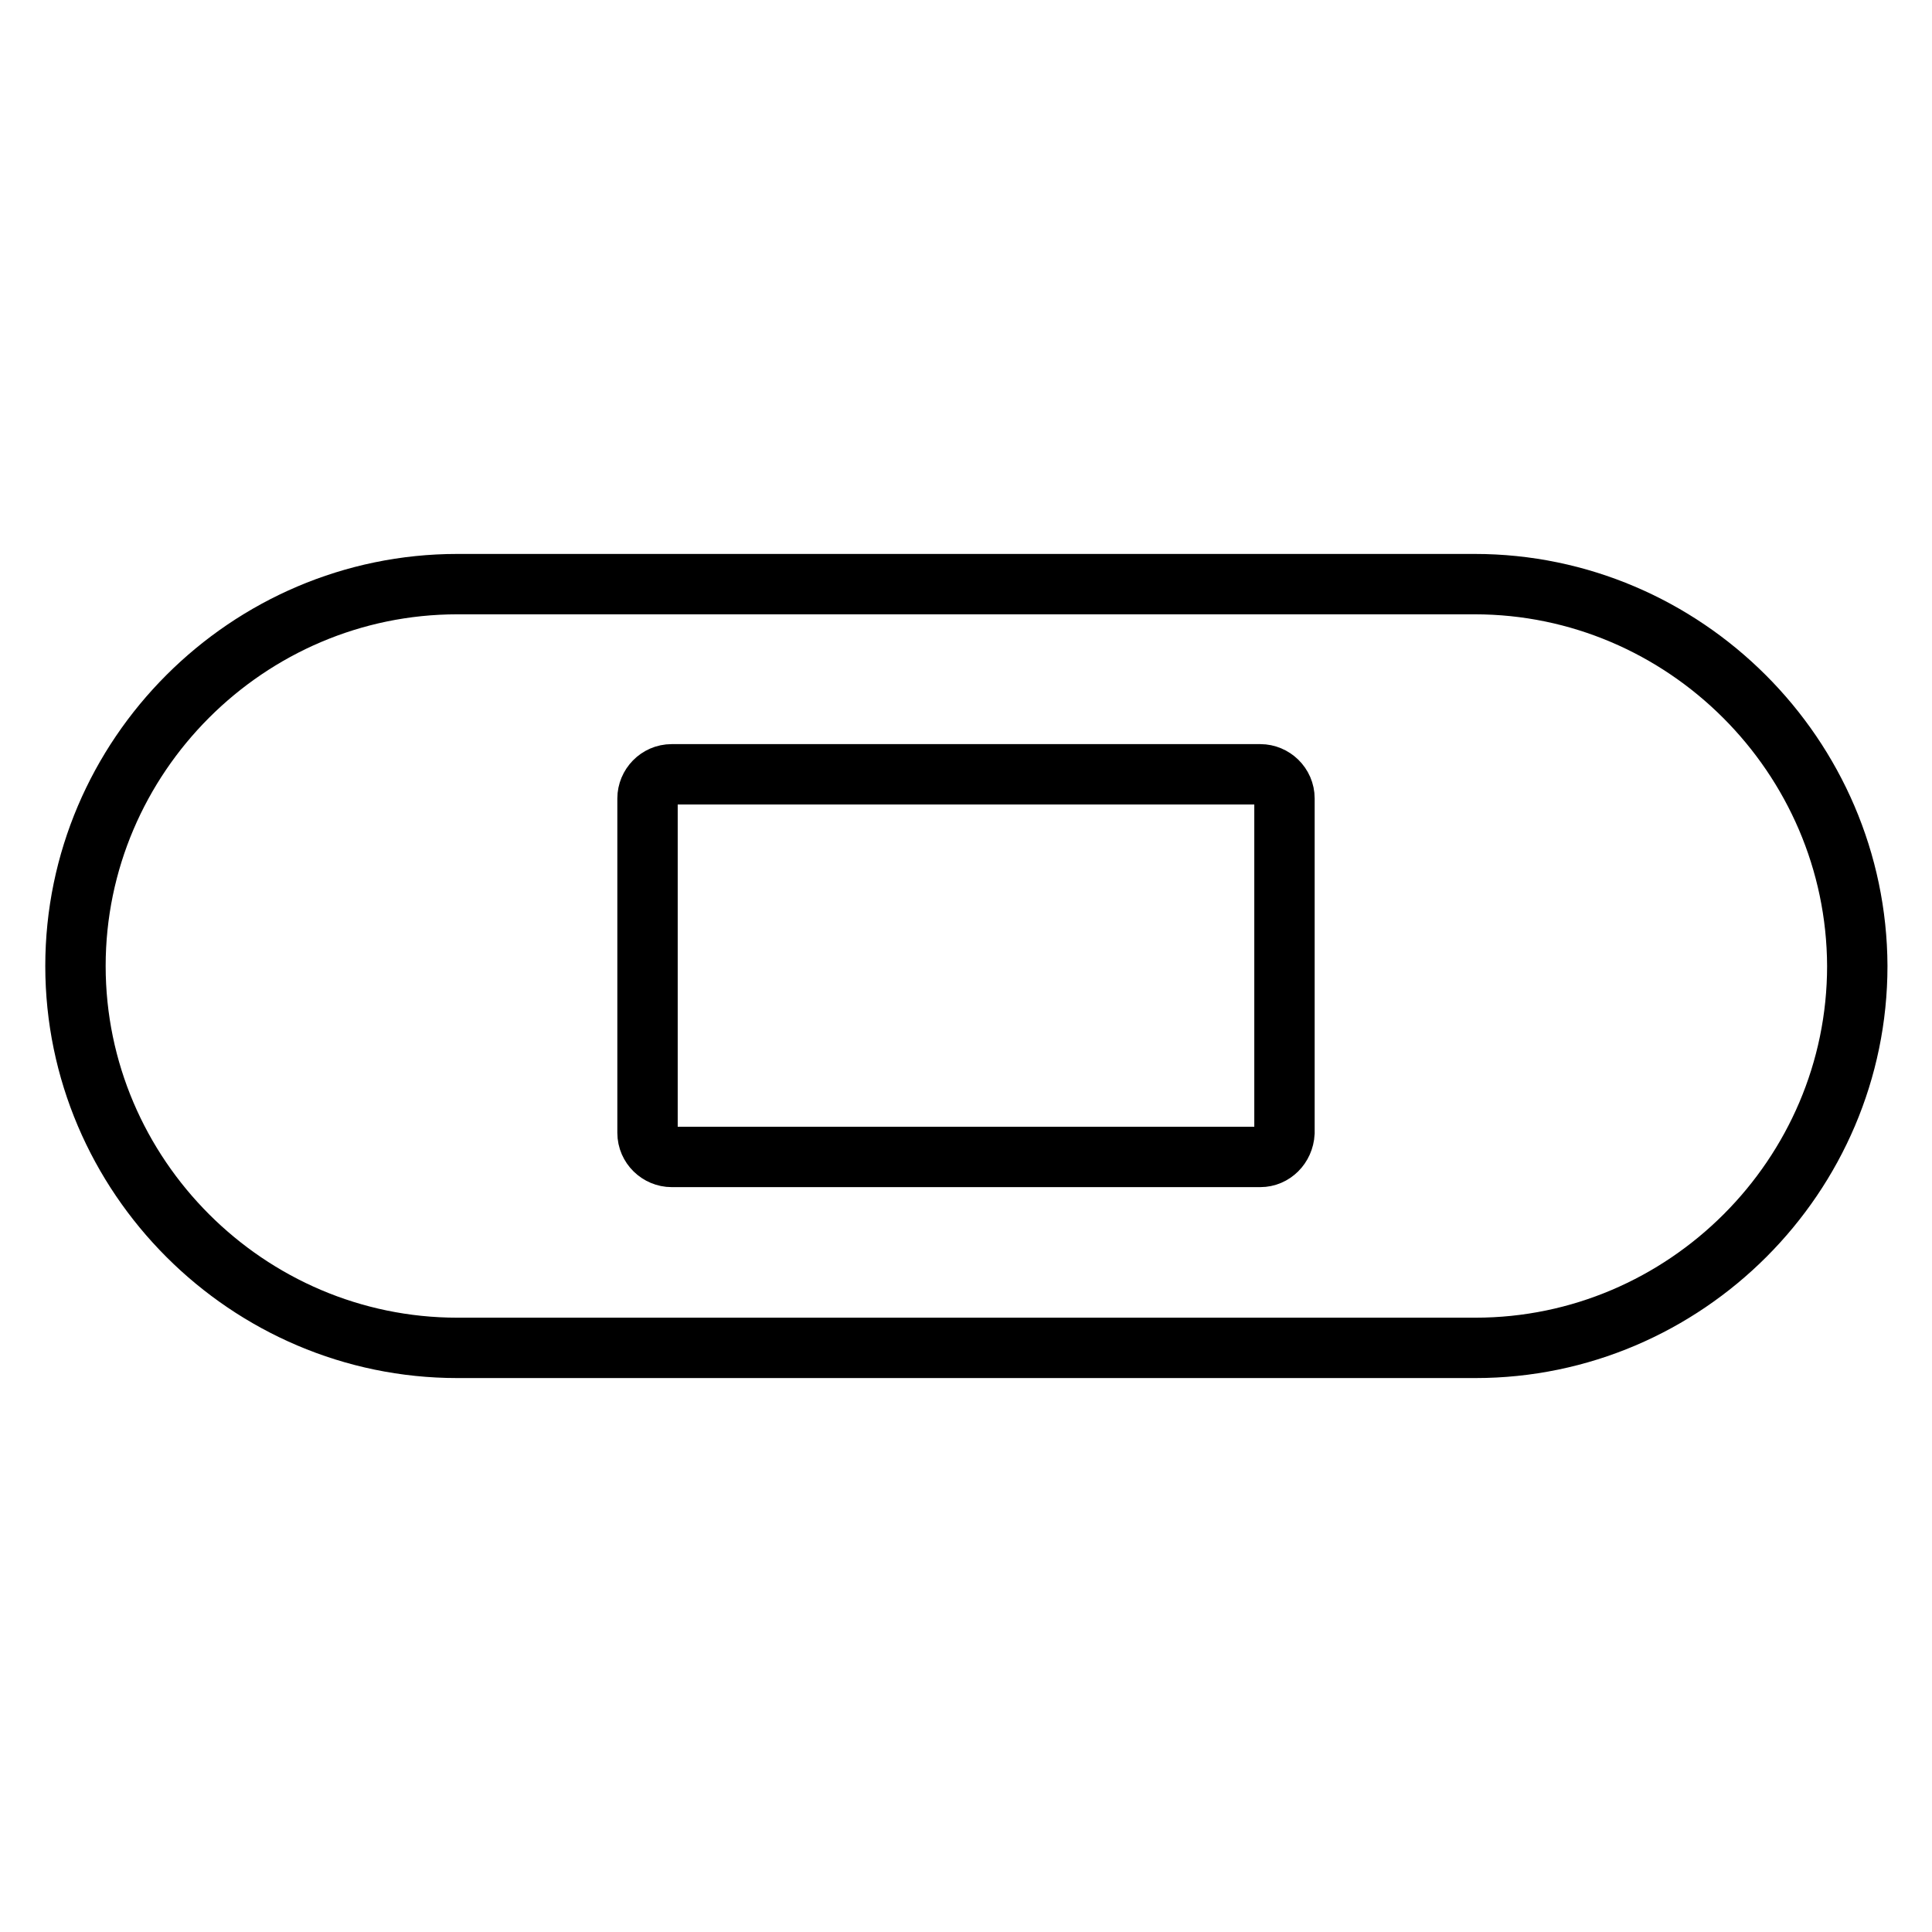 <?xml version="1.0" encoding="utf-8"?>
<!-- Svg Vector Icons : http://www.onlinewebfonts.com/icon -->
<!DOCTYPE svg PUBLIC "-//W3C//DTD SVG 1.1//EN" "http://www.w3.org/Graphics/SVG/1.1/DTD/svg11.dtd">
<svg version="1.1" xmlns="http://www.w3.org/2000/svg" xmlns:xlink="http://www.w3.org/1999/xlink" x="0px" y="0px" viewBox="0 0 256 256" enable-background="new 0 0 256 256" xml:space="preserve">
<g> <path stroke-width="8" fill-opacity="0" stroke="#000000"  d="M195.4,77.4H60.6C32.8,77.4,10,100.2,10,128c0,27.8,22.8,50.6,50.6,50.6h134.9c27.8,0,50.6-22.8,50.6-50.6 C246,100.2,223.2,77.4,195.4,77.4z M167,153.3H89c-1.7,0-3.2-1.4-3.2-3.2v-44.3c0-1.7,1.4-3.2,3.2-3.2h78c1.7,0,3.2,1.4,3.2,3.2 v44.3C170.1,151.9,168.7,153.3,167,153.3z"/></g>
</svg>
